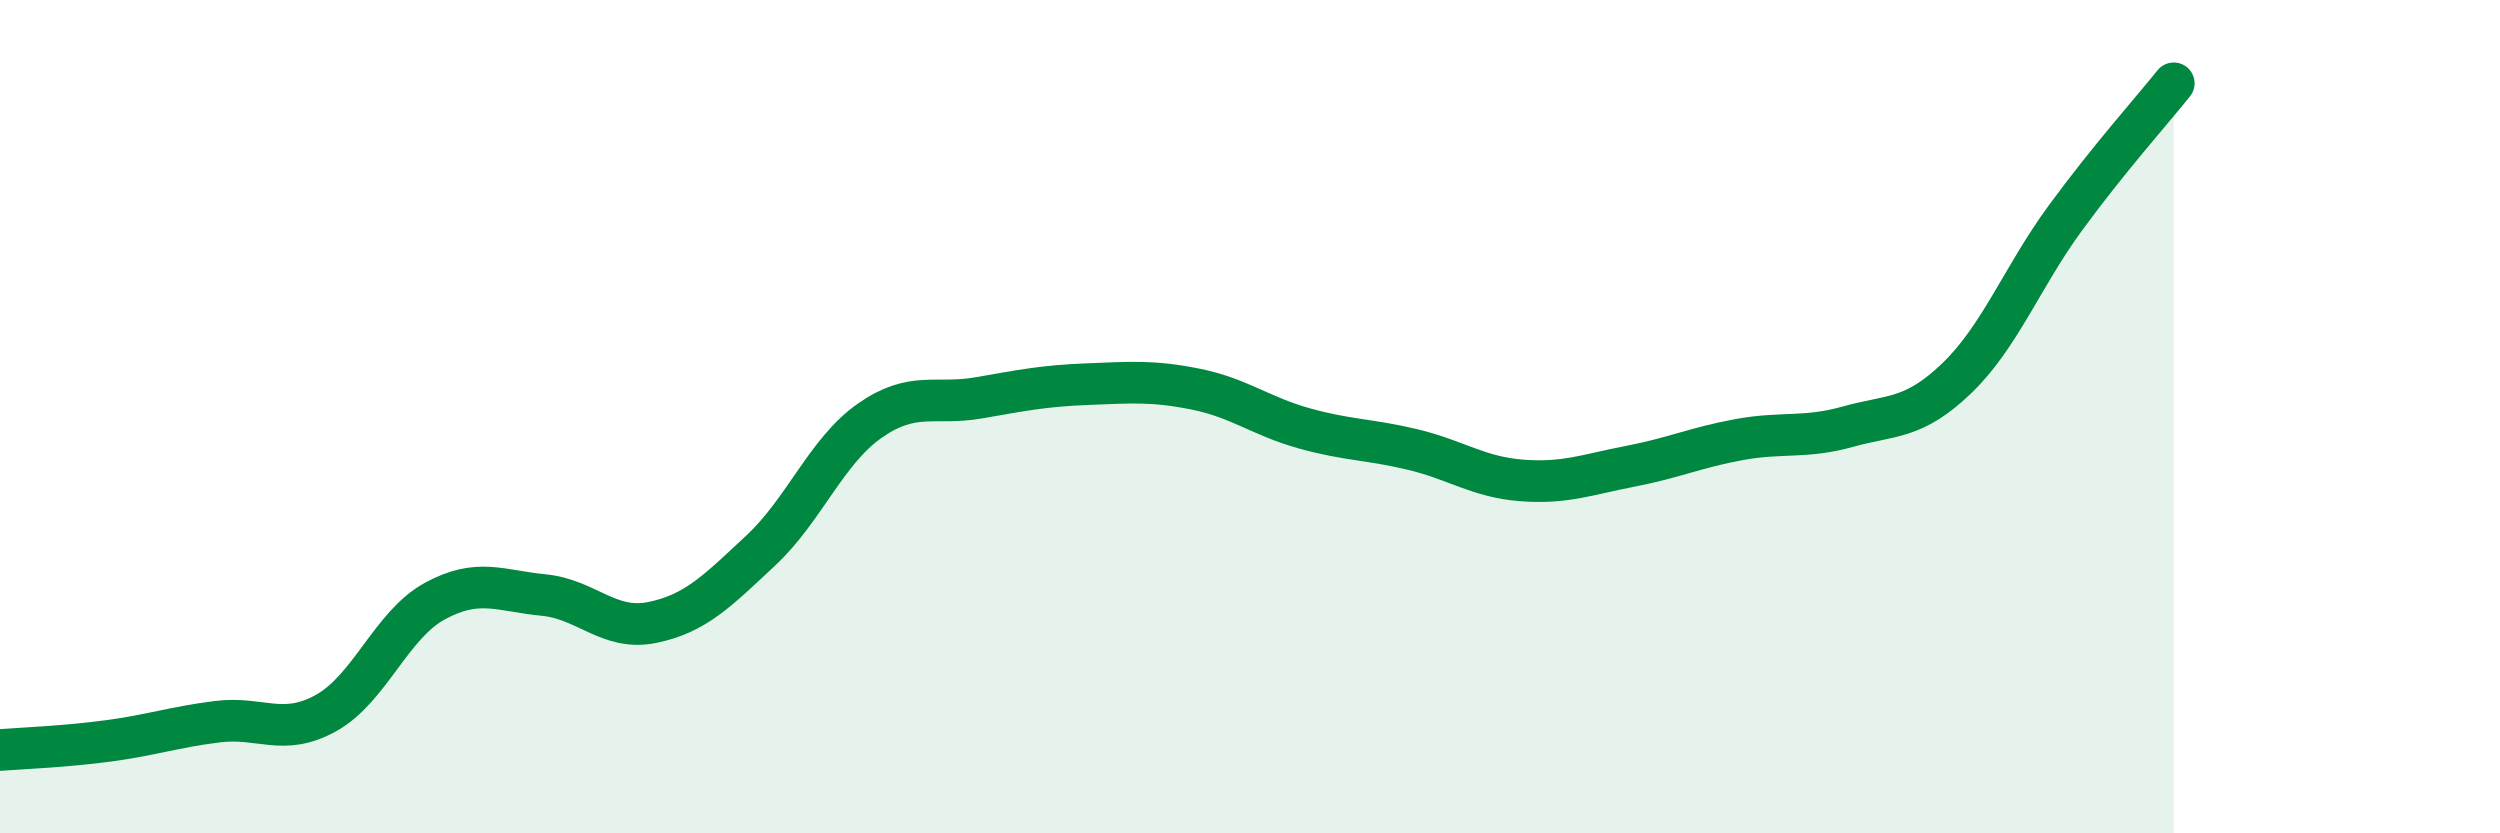 
    <svg width="60" height="20" viewBox="0 0 60 20" xmlns="http://www.w3.org/2000/svg">
      <path
        d="M 0,18 C 0.52,17.96 1.57,17.92 2.61,17.78 C 3.65,17.64 4.18,17.45 5.22,17.32 C 6.26,17.19 6.79,17.69 7.83,17.11 C 8.87,16.53 9.39,15 10.43,14.43 C 11.47,13.86 12,14.18 13.04,14.28 C 14.08,14.38 14.61,15.15 15.65,14.94 C 16.69,14.73 17.22,14.18 18.26,13.21 C 19.3,12.24 19.83,10.83 20.87,10.1 C 21.91,9.37 22.44,9.73 23.48,9.55 C 24.52,9.37 25.05,9.26 26.09,9.22 C 27.13,9.18 27.66,9.13 28.7,9.34 C 29.74,9.55 30.26,9.99 31.3,10.28 C 32.34,10.57 32.87,10.54 33.91,10.79 C 34.95,11.04 35.48,11.45 36.52,11.53 C 37.56,11.61 38.09,11.39 39.13,11.19 C 40.17,10.99 40.7,10.74 41.74,10.55 C 42.78,10.36 43.31,10.53 44.35,10.24 C 45.39,9.95 45.92,10.08 46.96,9.08 C 48,8.08 48.53,6.65 49.57,5.23 C 50.61,3.81 51.65,2.65 52.17,2L52.17 20L0 20Z"
        fill="#008740"
        opacity="0.1"
        stroke-linecap="round"
        stroke-linejoin="round"
      />
      <path
        d="M 0,18 C 0.52,17.96 1.57,17.92 2.61,17.78 C 3.65,17.64 4.18,17.45 5.22,17.32 C 6.26,17.19 6.79,17.69 7.83,17.11 C 8.87,16.53 9.39,15 10.43,14.43 C 11.47,13.86 12,14.18 13.04,14.28 C 14.08,14.38 14.61,15.15 15.65,14.94 C 16.69,14.73 17.22,14.18 18.26,13.21 C 19.3,12.24 19.83,10.83 20.87,10.1 C 21.91,9.37 22.44,9.73 23.48,9.55 C 24.52,9.37 25.05,9.26 26.09,9.22 C 27.13,9.18 27.66,9.13 28.7,9.34 C 29.74,9.55 30.26,9.99 31.3,10.28 C 32.34,10.57 32.87,10.54 33.91,10.79 C 34.95,11.04 35.48,11.45 36.52,11.53 C 37.56,11.61 38.09,11.39 39.13,11.19 C 40.17,10.99 40.7,10.74 41.74,10.55 C 42.78,10.36 43.31,10.53 44.35,10.24 C 45.39,9.95 45.92,10.08 46.96,9.08 C 48,8.08 48.53,6.65 49.57,5.23 C 50.61,3.81 51.65,2.65 52.17,2"
        stroke="#008740"
        stroke-width="1"
        fill="none"
        stroke-linecap="round"
        stroke-linejoin="round"
      />
    </svg>
  